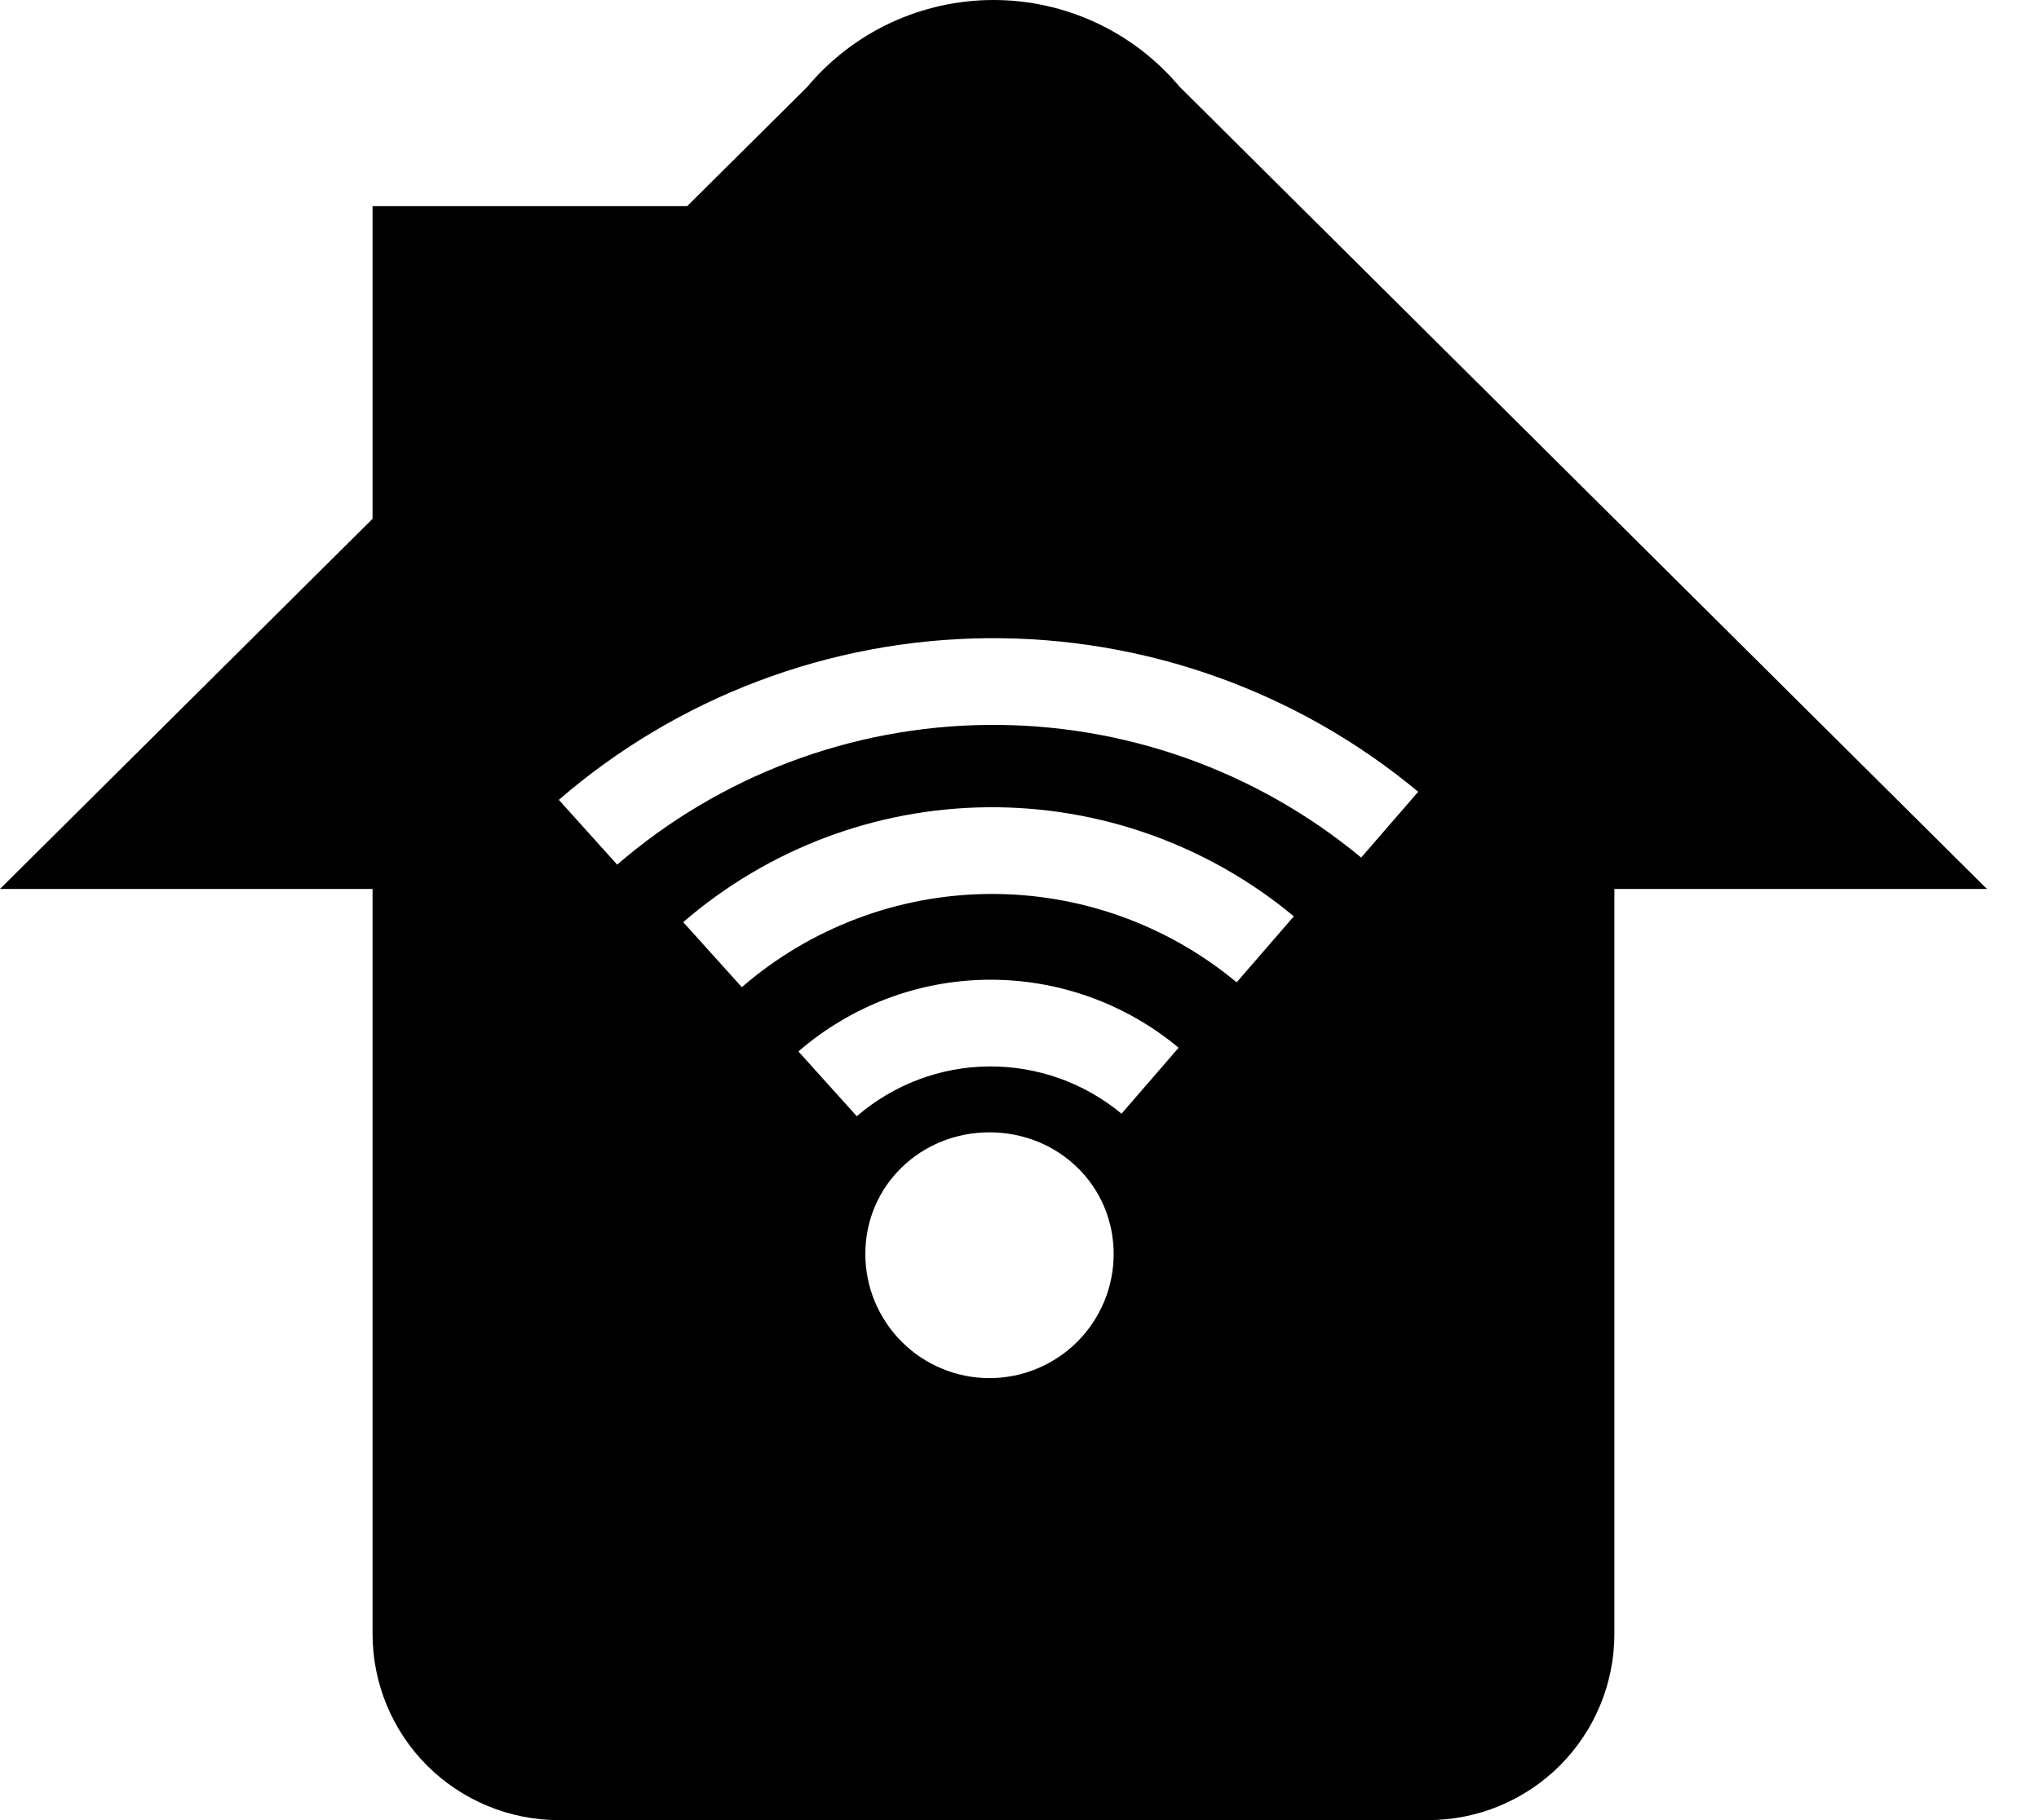 <svg width="28" height="25" viewBox="0 0 28 25" fill="none" xmlns="http://www.w3.org/2000/svg">
<path fill-rule="evenodd" clip-rule="evenodd" d="M16.201 1.194H16.2C15.887 0.82 15.496 0.519 15.054 0.313C14.612 0.107 14.13 0 13.643 0C13.155 0 12.673 0.107 12.231 0.313C11.789 0.519 11.398 0.82 11.085 1.194H11.085L9.437 2.831H5.116V7.126L0 12.21H5.116V22.442C5.116 23.12 5.385 23.771 5.865 24.251C6.345 24.73 6.996 25 7.674 25H19.611C20.29 25 20.94 24.73 21.42 24.251C21.9 23.771 22.169 23.12 22.169 22.442V12.21H27.285L16.201 1.194ZM13.588 18.929C13.364 18.929 13.142 18.885 12.936 18.799C12.729 18.714 12.541 18.588 12.383 18.43C12.224 18.271 12.099 18.083 12.013 17.877C11.927 17.67 11.883 17.448 11.883 17.224C11.883 16.282 12.646 15.553 13.588 15.553C14.53 15.553 15.293 16.282 15.293 17.224C15.293 17.448 15.249 17.67 15.163 17.877C15.077 18.083 14.952 18.271 14.793 18.43C14.635 18.588 14.447 18.713 14.24 18.799C14.034 18.885 13.812 18.929 13.588 18.929V18.929ZM15.401 15.297C14.889 14.872 14.242 14.642 13.577 14.648C12.911 14.654 12.27 14.897 11.766 15.332L10.964 14.442C11.687 13.816 12.609 13.466 13.565 13.457C14.522 13.448 15.45 13.779 16.185 14.391L15.401 15.297ZM16.982 13.493C16.025 12.697 14.817 12.267 13.572 12.279C12.328 12.291 11.128 12.745 10.187 13.559L9.382 12.666C10.544 11.662 12.024 11.102 13.56 11.088C15.095 11.073 16.586 11.604 17.767 12.586L16.982 13.493ZM18.692 11.779C17.252 10.585 15.436 9.939 13.565 9.957C11.695 9.974 9.891 10.654 8.475 11.876L7.674 10.986C9.309 9.573 11.393 8.786 13.554 8.766C15.715 8.745 17.813 9.493 19.475 10.875L18.692 11.779Z" fill="black"/>
</svg>
